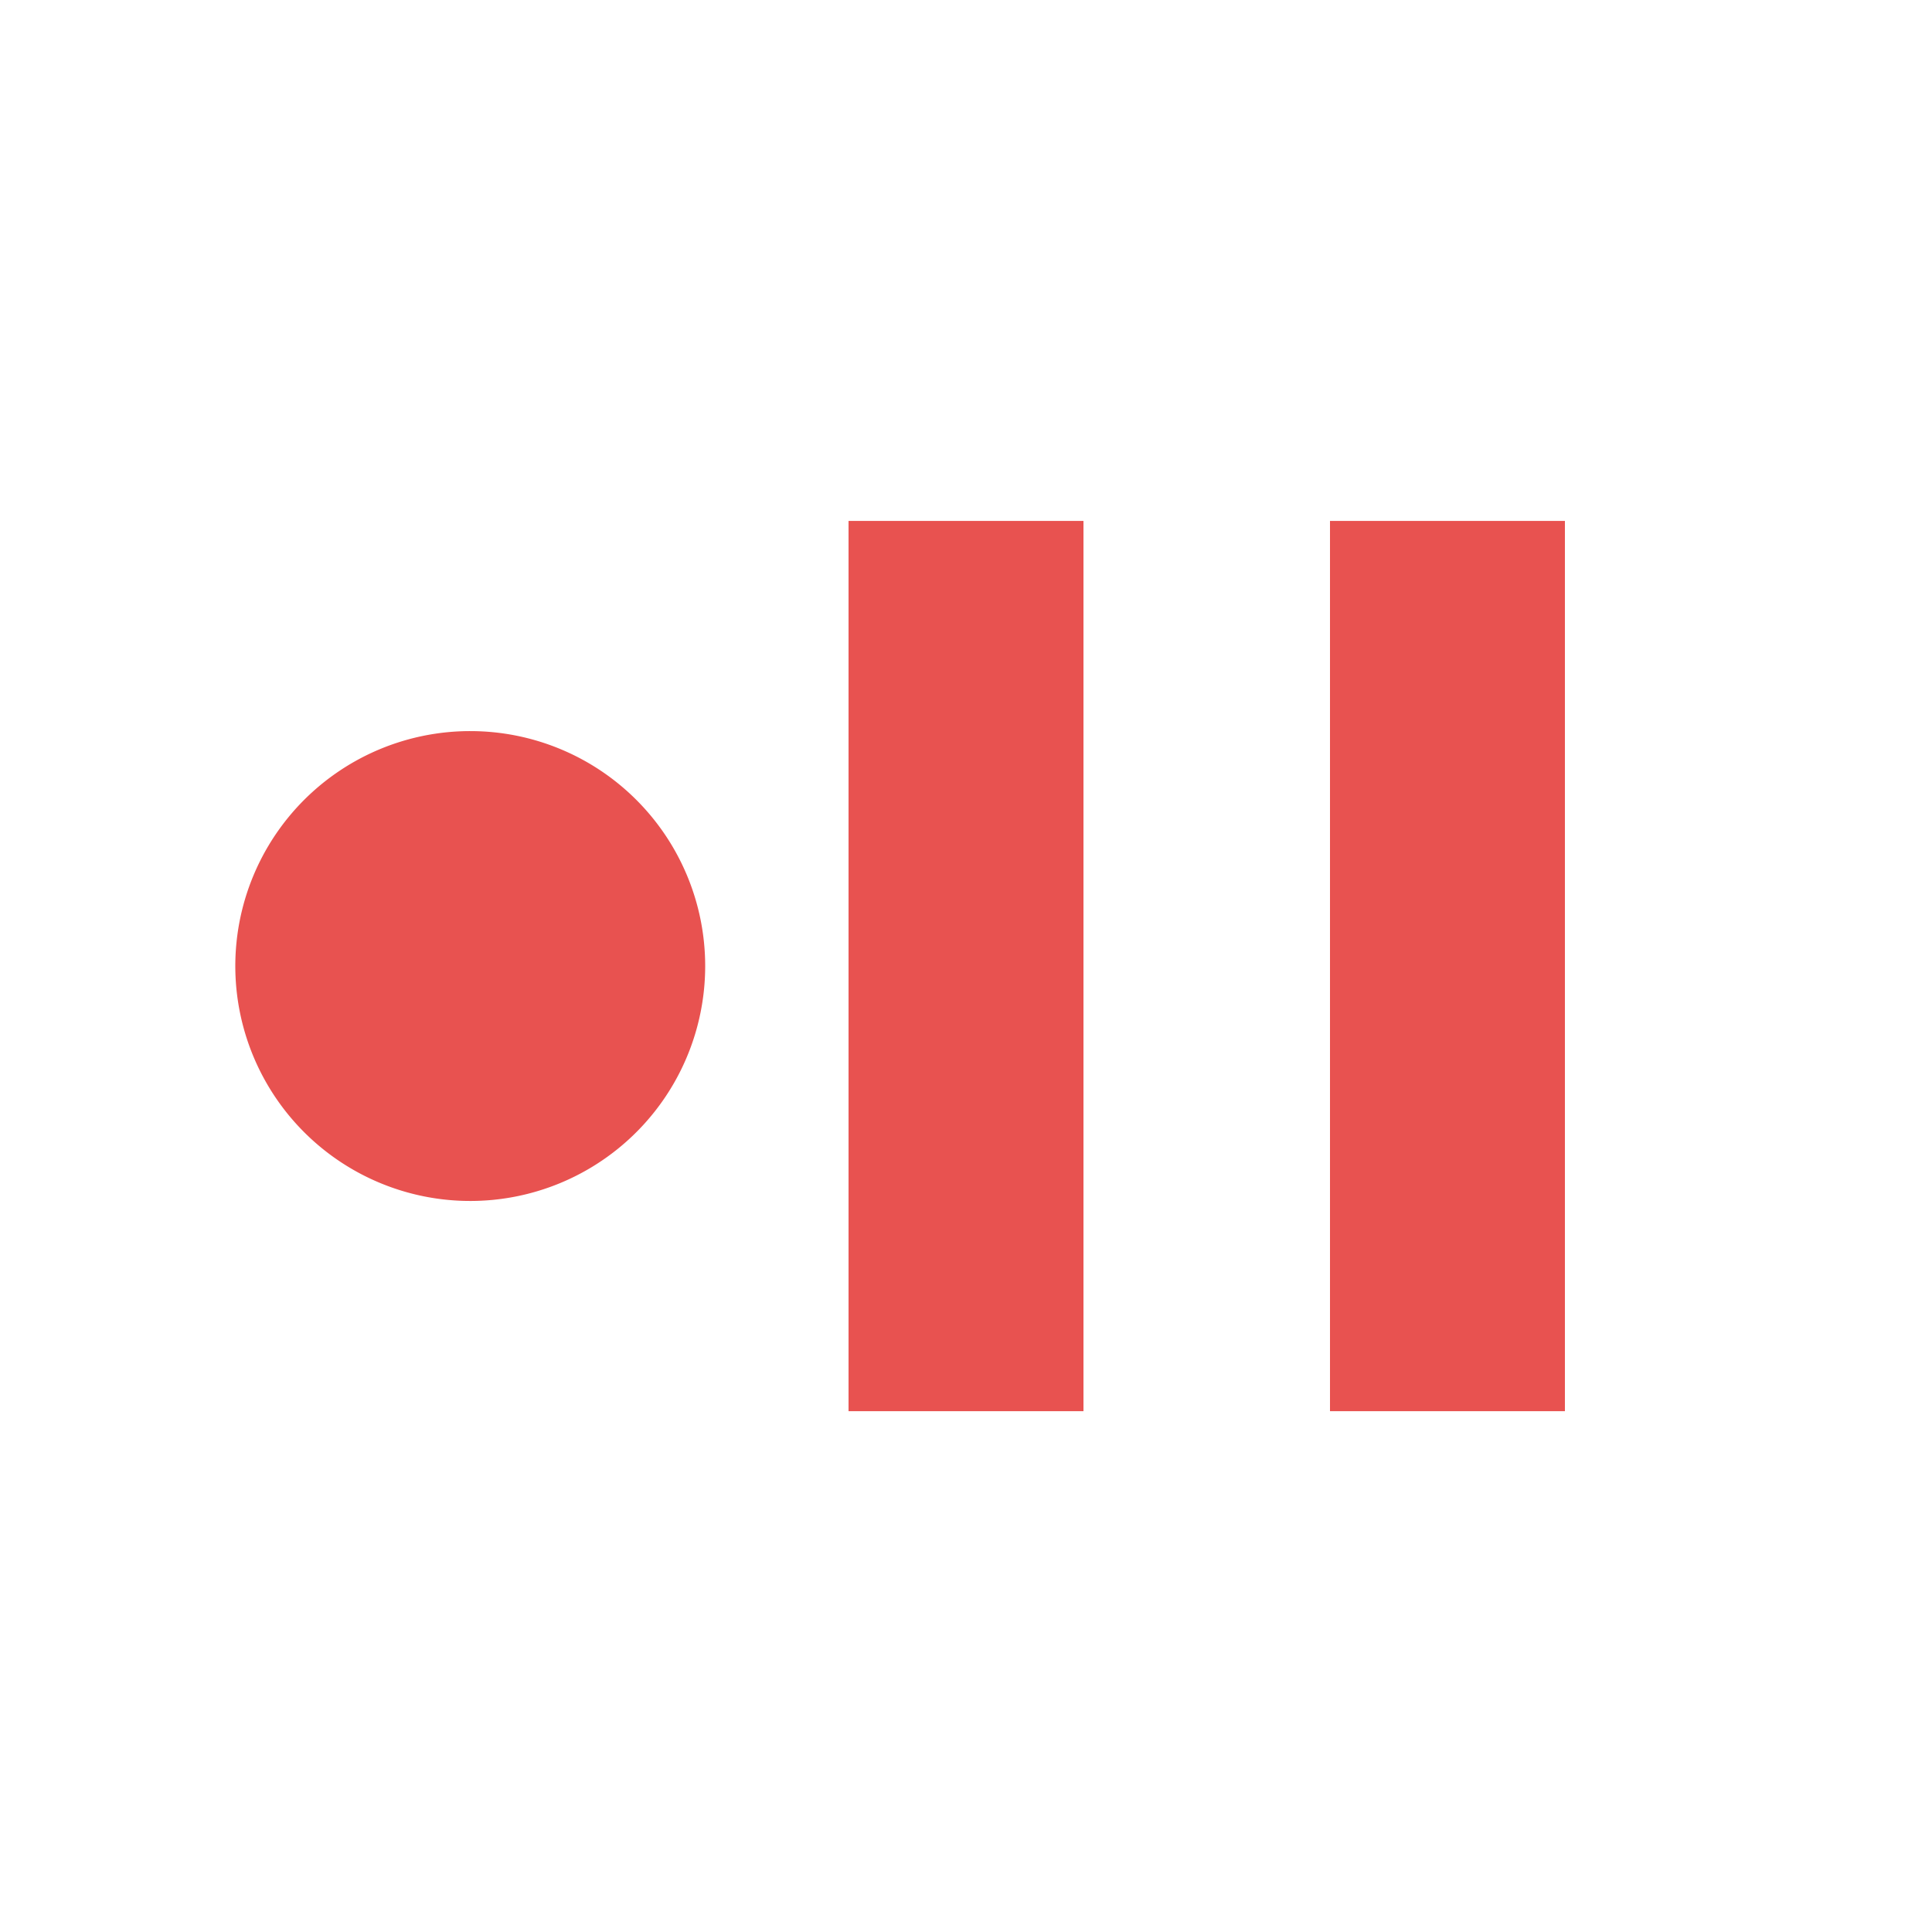 <svg xmlns="http://www.w3.org/2000/svg" width="177.166" height="177.168"><path d="M88.583 177.168A88.584 88.584 0 100 88.586a88.583 88.583 0 0088.583 88.582" fill="none"/><g fill="#e85250"><path d="M77.812 47.767h21.543v81.638H77.812zM121.961 47.767h21.543v81.638h-21.543zM43.123 67.042a21.544 21.544 0 1021.543 21.544 21.544 21.544 0 00-21.543-21.544z"/></g></svg>